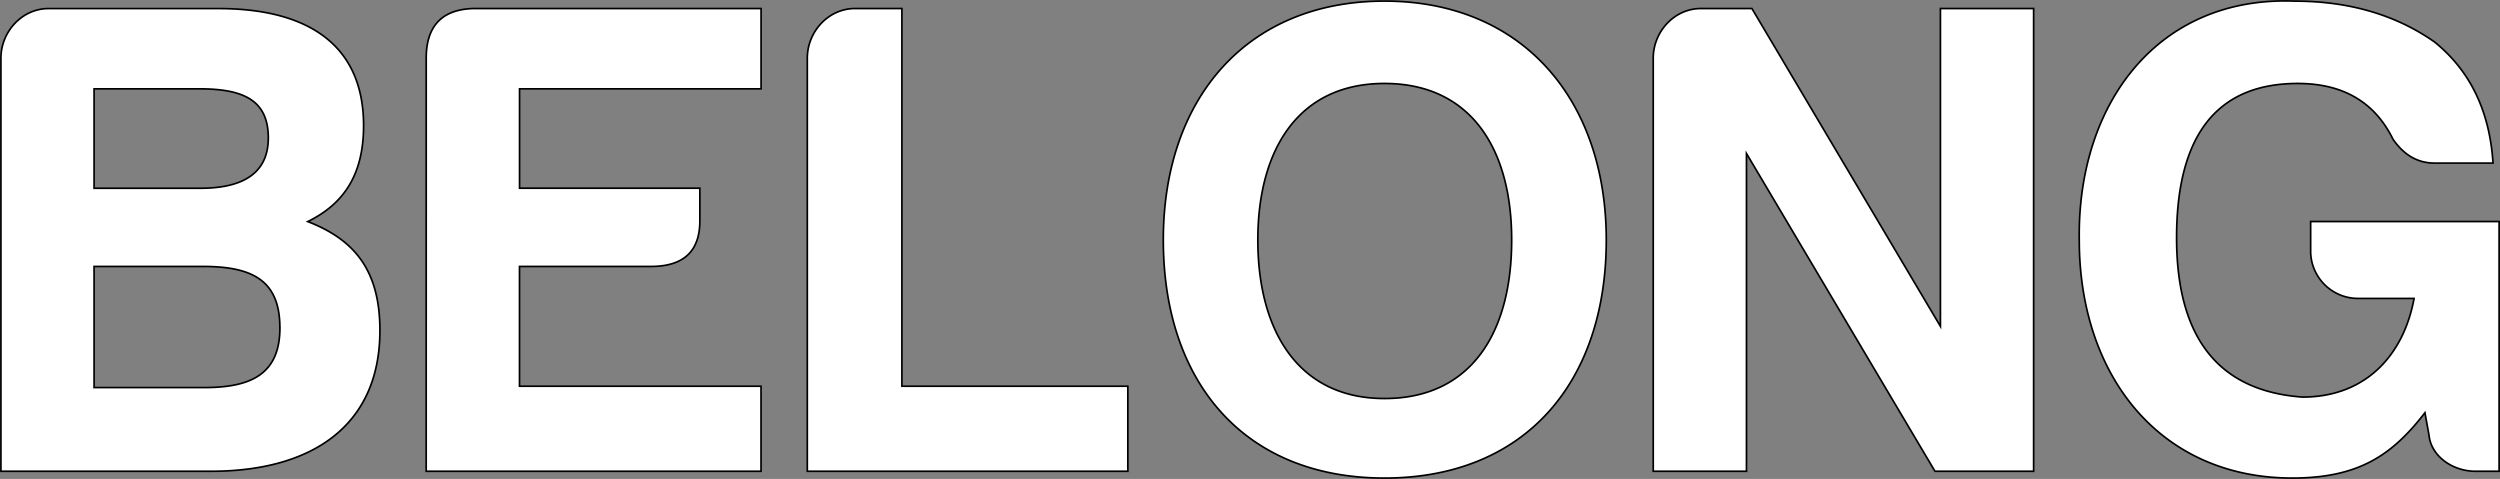 <svg id="Layer_1" data-name="Layer 1" xmlns="http://www.w3.org/2000/svg" viewBox="0 0 1469.86 281.6"><rect x="0" y="0" width="1469.86" height="281.6" fill="#808080" stroke="none"/><path d="M1269.53,178c0,79.62,47.22,140,125.24,140,39.21,0,58.82-13.6,78-38.41l2.4,13.2c1.2,12.41,14,21.21,27.21,21.21h14V167.18H1405.57v17.2a27.84,27.84,0,0,0,28,28h32.81c-6,32.81-28,58-65.62,58-50-3.6-74.42-35.61-74-95.23S1351.16,86,1398,86c26.41,0,45.21,10.81,56,32.81,6.4,9.2,14.4,14,24.4,14h34.41c-2-30.81-13.6-54.42-34.41-71.22-22.8-16-50.41-24-82-24C1316,34.34,1268.33,97.56,1269.53,178ZM1019.05,71.15V314h54.82V127.16L1184.7,314h58V41.94H1187.9V228.79L1077.07,41.94h-30C1031.46,41.94,1019.05,55.54,1019.05,71.15ZM861,318c82.82,0,130.44-56.42,130.44-140,0-82.42-49.22-140.44-130.44-140.44-80.82,0-130,57.22-130,140.44S778.17,318,861,318ZM861,86c50.81,0,74.82,38.41,74.82,92,0,54.82-24,93.23-74.82,93.23s-74.42-40-74.42-93.23C786.58,125.16,810.18,86,861,86ZM521.69,71.15V314H710.15V264H577.31V41.94H549.7C534.1,41.94,521.69,55.54,521.69,71.15ZM297.62,314H494.48V264h-142V193.58h77.22c19.61,0,29.21-9.2,28.81-28v-18h-106V89.15h142V41.94H325.63c-18.8.4-28,10.4-28,29.21Zm-86-84.43c0,27.21-16.8,35.22-44.41,35.22H102.36V193.58h64C195.19,193.58,211.59,201.59,211.59,229.59ZM204.79,118c0,22.81-18,29.61-40,29.61H102.36V89.15H164C189.19,89.15,204.79,95.16,204.79,118ZM270.41,231.2c0-36-15.61-53.62-42.41-64,21.2-10.41,32.81-27.61,32.81-56.42,0-48.41-34-68.82-85.23-68.82h-100c-15.6,0-28,13.6-28,29.21V314H171.18C230,314,270.41,287.61,270.41,231.2Z" transform="translate(-47.04 -36.92)" fill="#fff" stroke="#000" stroke-miterlimit="10"/></svg>